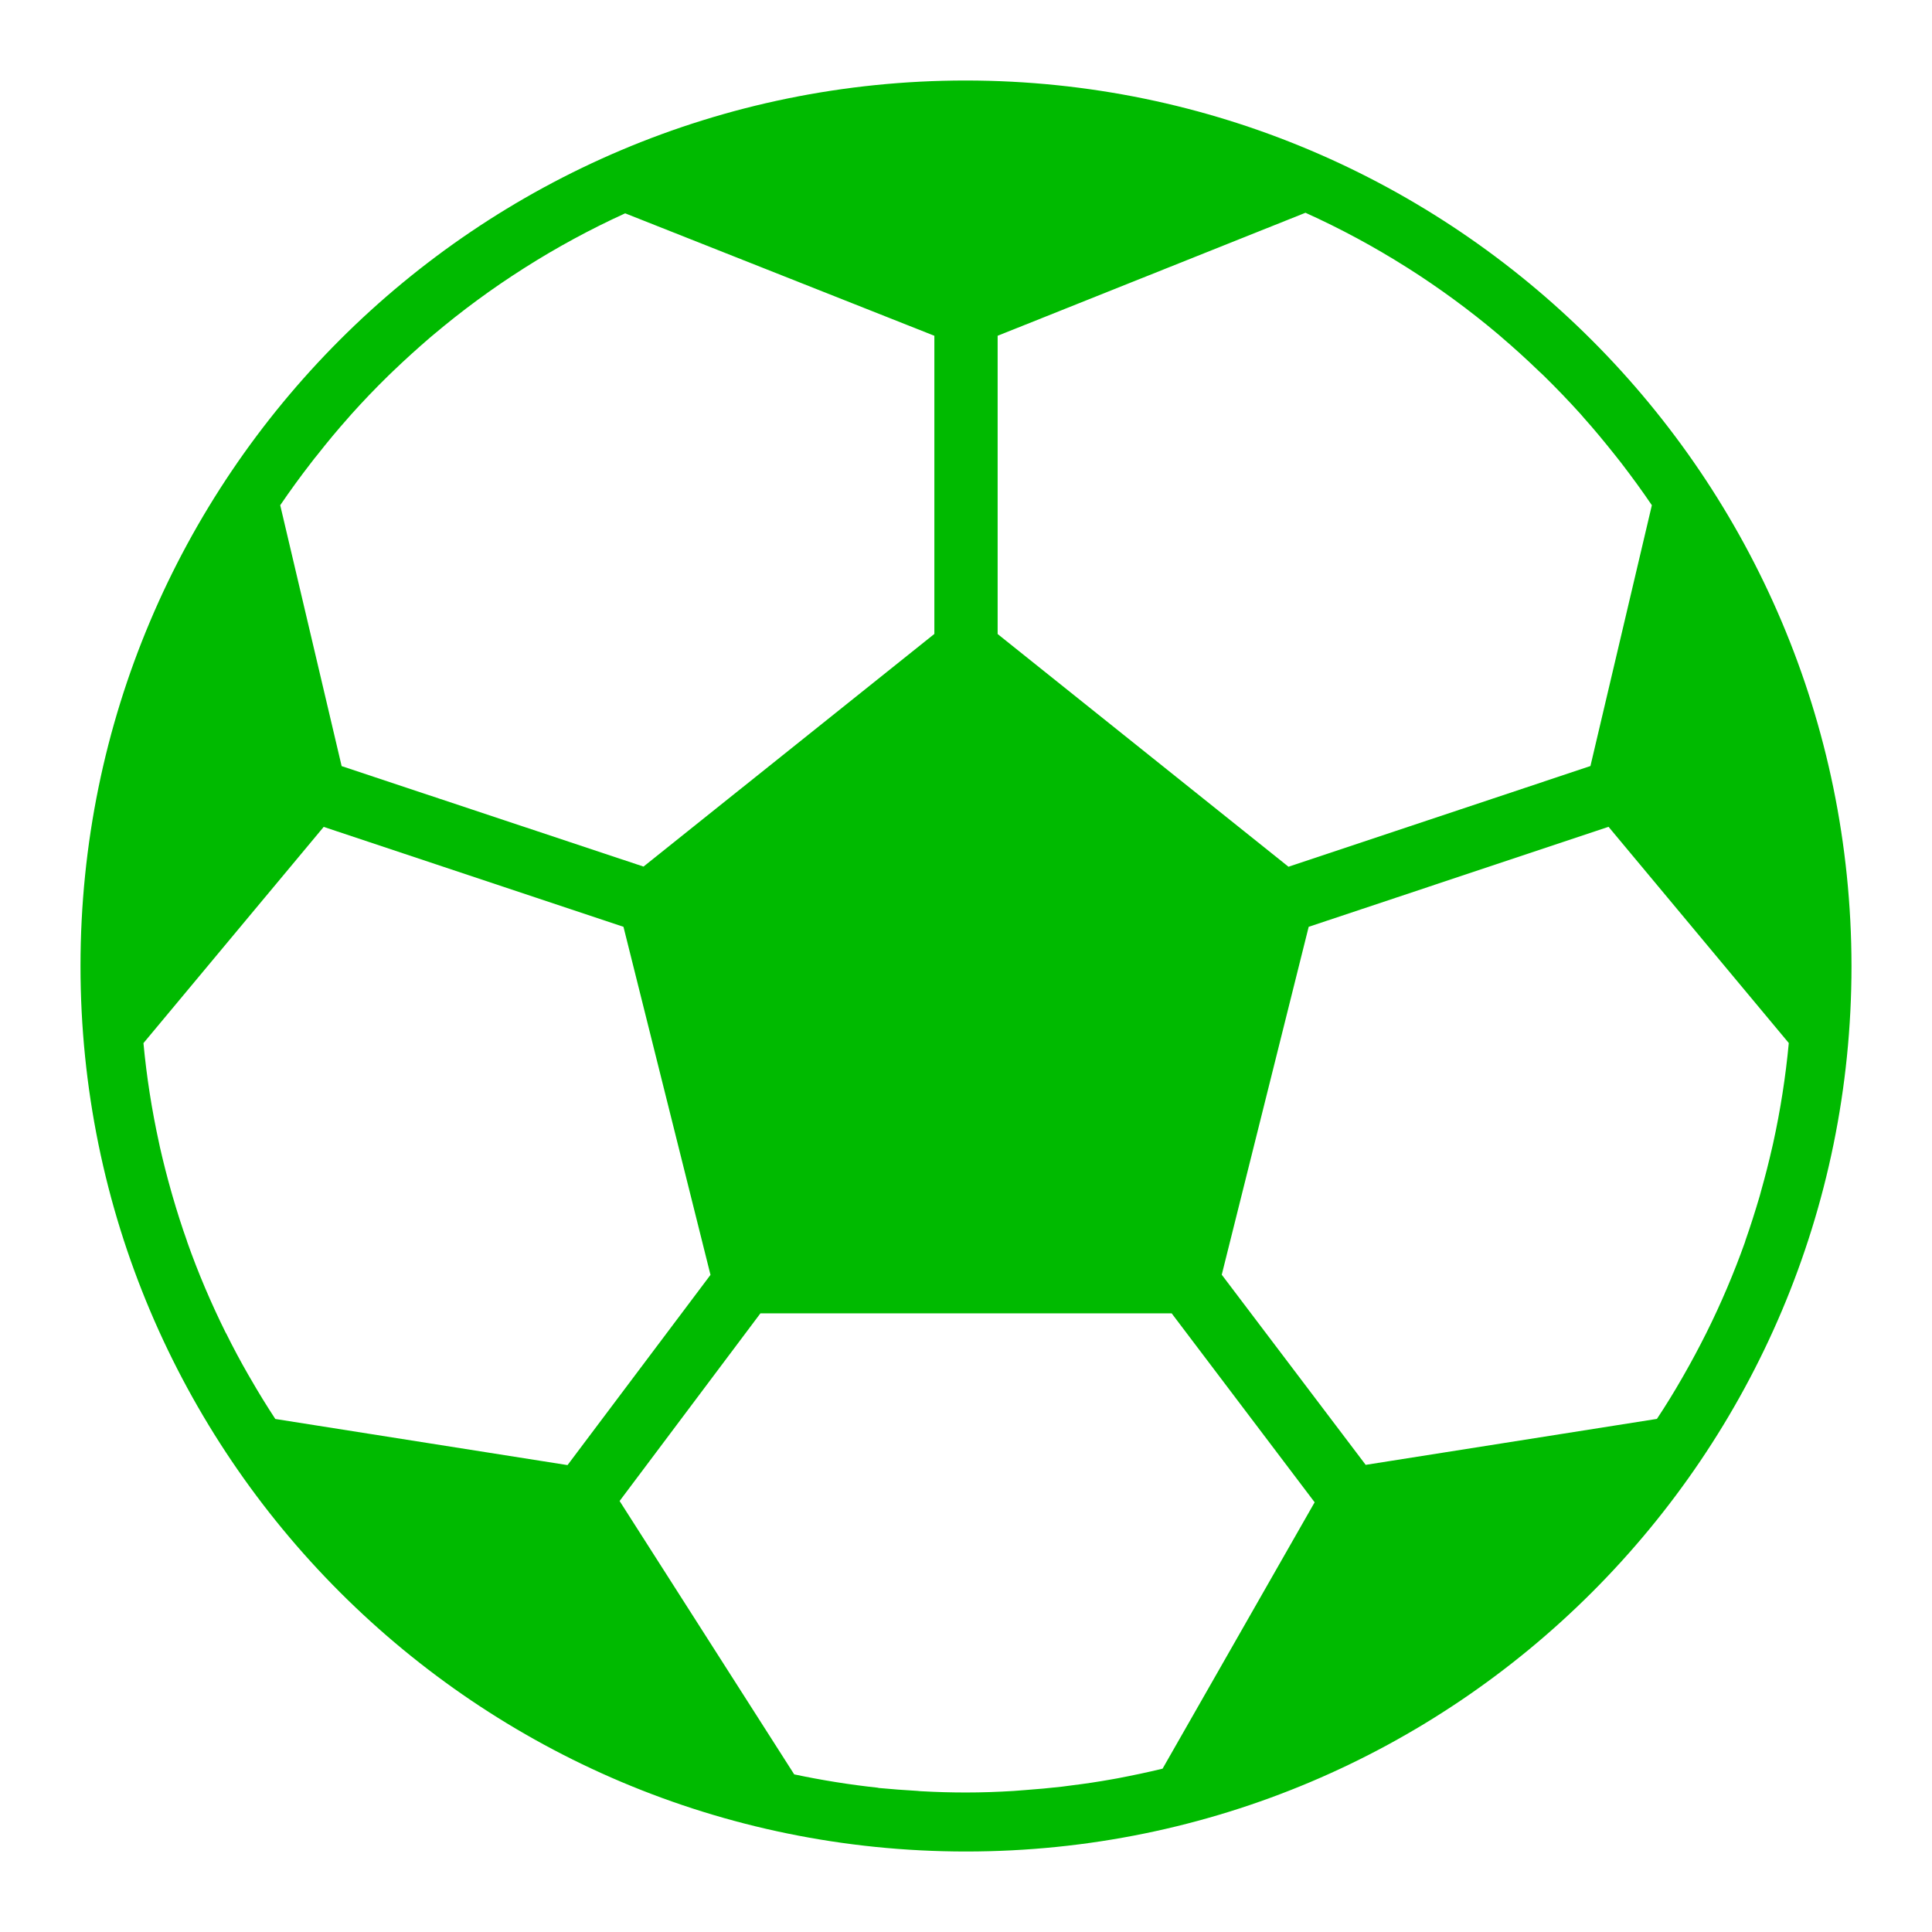 <svg width="24" height="24" viewBox="0 0 24 24" fill="none" xmlns="http://www.w3.org/2000/svg">
<g clip-path="url(#clip0_1009_147317)">
<g clip-path="url(#clip1_1009_147317)">
<path d="M12 1C5.925 1 1 5.925 1 12C1 18.075 5.925 23 12 23C18.075 23 23 18.075 23 12C22.993 5.928 18.072 1.007 12 1ZM12.393 4.171L16.217 2.643C16.651 2.839 17.07 3.065 17.473 3.32L17.483 3.326C17.879 3.577 18.257 3.854 18.615 4.156L18.646 4.183C18.806 4.32 18.962 4.461 19.114 4.608C19.134 4.626 19.154 4.644 19.173 4.663C19.332 4.819 19.486 4.979 19.635 5.144C19.648 5.158 19.659 5.173 19.672 5.187C19.803 5.333 19.928 5.485 20.051 5.639C20.08 5.676 20.109 5.713 20.138 5.749C20.27 5.921 20.398 6.096 20.52 6.276L19.757 9.516L16.006 10.767L12.393 7.876L12.393 4.171ZM3.862 5.752C3.89 5.715 3.919 5.678 3.949 5.642C4.069 5.489 4.194 5.339 4.323 5.194C4.337 5.178 4.35 5.162 4.364 5.147C4.512 4.982 4.665 4.822 4.824 4.667C4.843 4.649 4.861 4.63 4.88 4.613C5.031 4.468 5.186 4.328 5.345 4.191L5.381 4.161C5.736 3.861 6.111 3.585 6.503 3.336L6.517 3.327C6.917 3.073 7.334 2.847 7.766 2.65L11.607 4.171V7.875L7.994 10.765L4.244 9.517L3.481 6.276C3.603 6.097 3.73 5.922 3.862 5.752ZM3.42 17.627C3.312 17.462 3.209 17.295 3.111 17.124L3.087 17.083C2.989 16.913 2.897 16.741 2.81 16.565L2.806 16.56C2.623 16.191 2.461 15.812 2.324 15.423V15.42C2.258 15.236 2.199 15.049 2.144 14.86L2.124 14.79C2.074 14.613 2.028 14.433 1.987 14.252C1.984 14.234 1.979 14.217 1.976 14.2C1.886 13.79 1.821 13.375 1.782 12.958L4.021 10.272L7.745 11.513L8.826 15.837L7.05 18.2L3.42 17.627ZM14.442 21.971C14.258 22.016 14.07 22.055 13.882 22.091C13.856 22.096 13.829 22.1 13.803 22.105C13.642 22.134 13.48 22.158 13.318 22.178C13.275 22.184 13.232 22.19 13.188 22.195C13.038 22.212 12.886 22.226 12.733 22.237C12.685 22.24 12.637 22.245 12.59 22.248C12.395 22.26 12.198 22.267 12 22.267C11.819 22.267 11.638 22.262 11.459 22.252C11.438 22.252 11.417 22.249 11.395 22.247C11.236 22.238 11.077 22.226 10.918 22.211L10.9 22.207C10.553 22.17 10.208 22.114 9.866 22.042L7.697 18.646L9.446 16.315H14.555L16.331 18.662L14.442 21.971ZM22.027 14.2C22.023 14.217 22.019 14.235 22.015 14.252C21.974 14.433 21.928 14.613 21.878 14.79L21.859 14.86C21.803 15.049 21.744 15.236 21.679 15.42V15.424C21.541 15.812 21.38 16.191 21.196 16.56L21.193 16.566C21.105 16.741 21.013 16.914 20.916 17.083L20.892 17.125C20.794 17.296 20.691 17.463 20.583 17.626L16.965 18.197L15.177 15.835L16.257 11.513L19.982 10.271L22.221 12.957C22.182 13.375 22.117 13.79 22.027 14.2Z" fill="#00BA00"/>
</g>
</g>
<defs>
<clipPath id="clip0_1009_147317">
<rect width="22" height="22" fill="white" transform="translate(1 1)"/>
</clipPath>
<clipPath id="clip1_1009_147317">
<rect width="22" height="22" fill="white" transform="translate(1 1)"/>
</clipPath>
</defs>
</svg>
